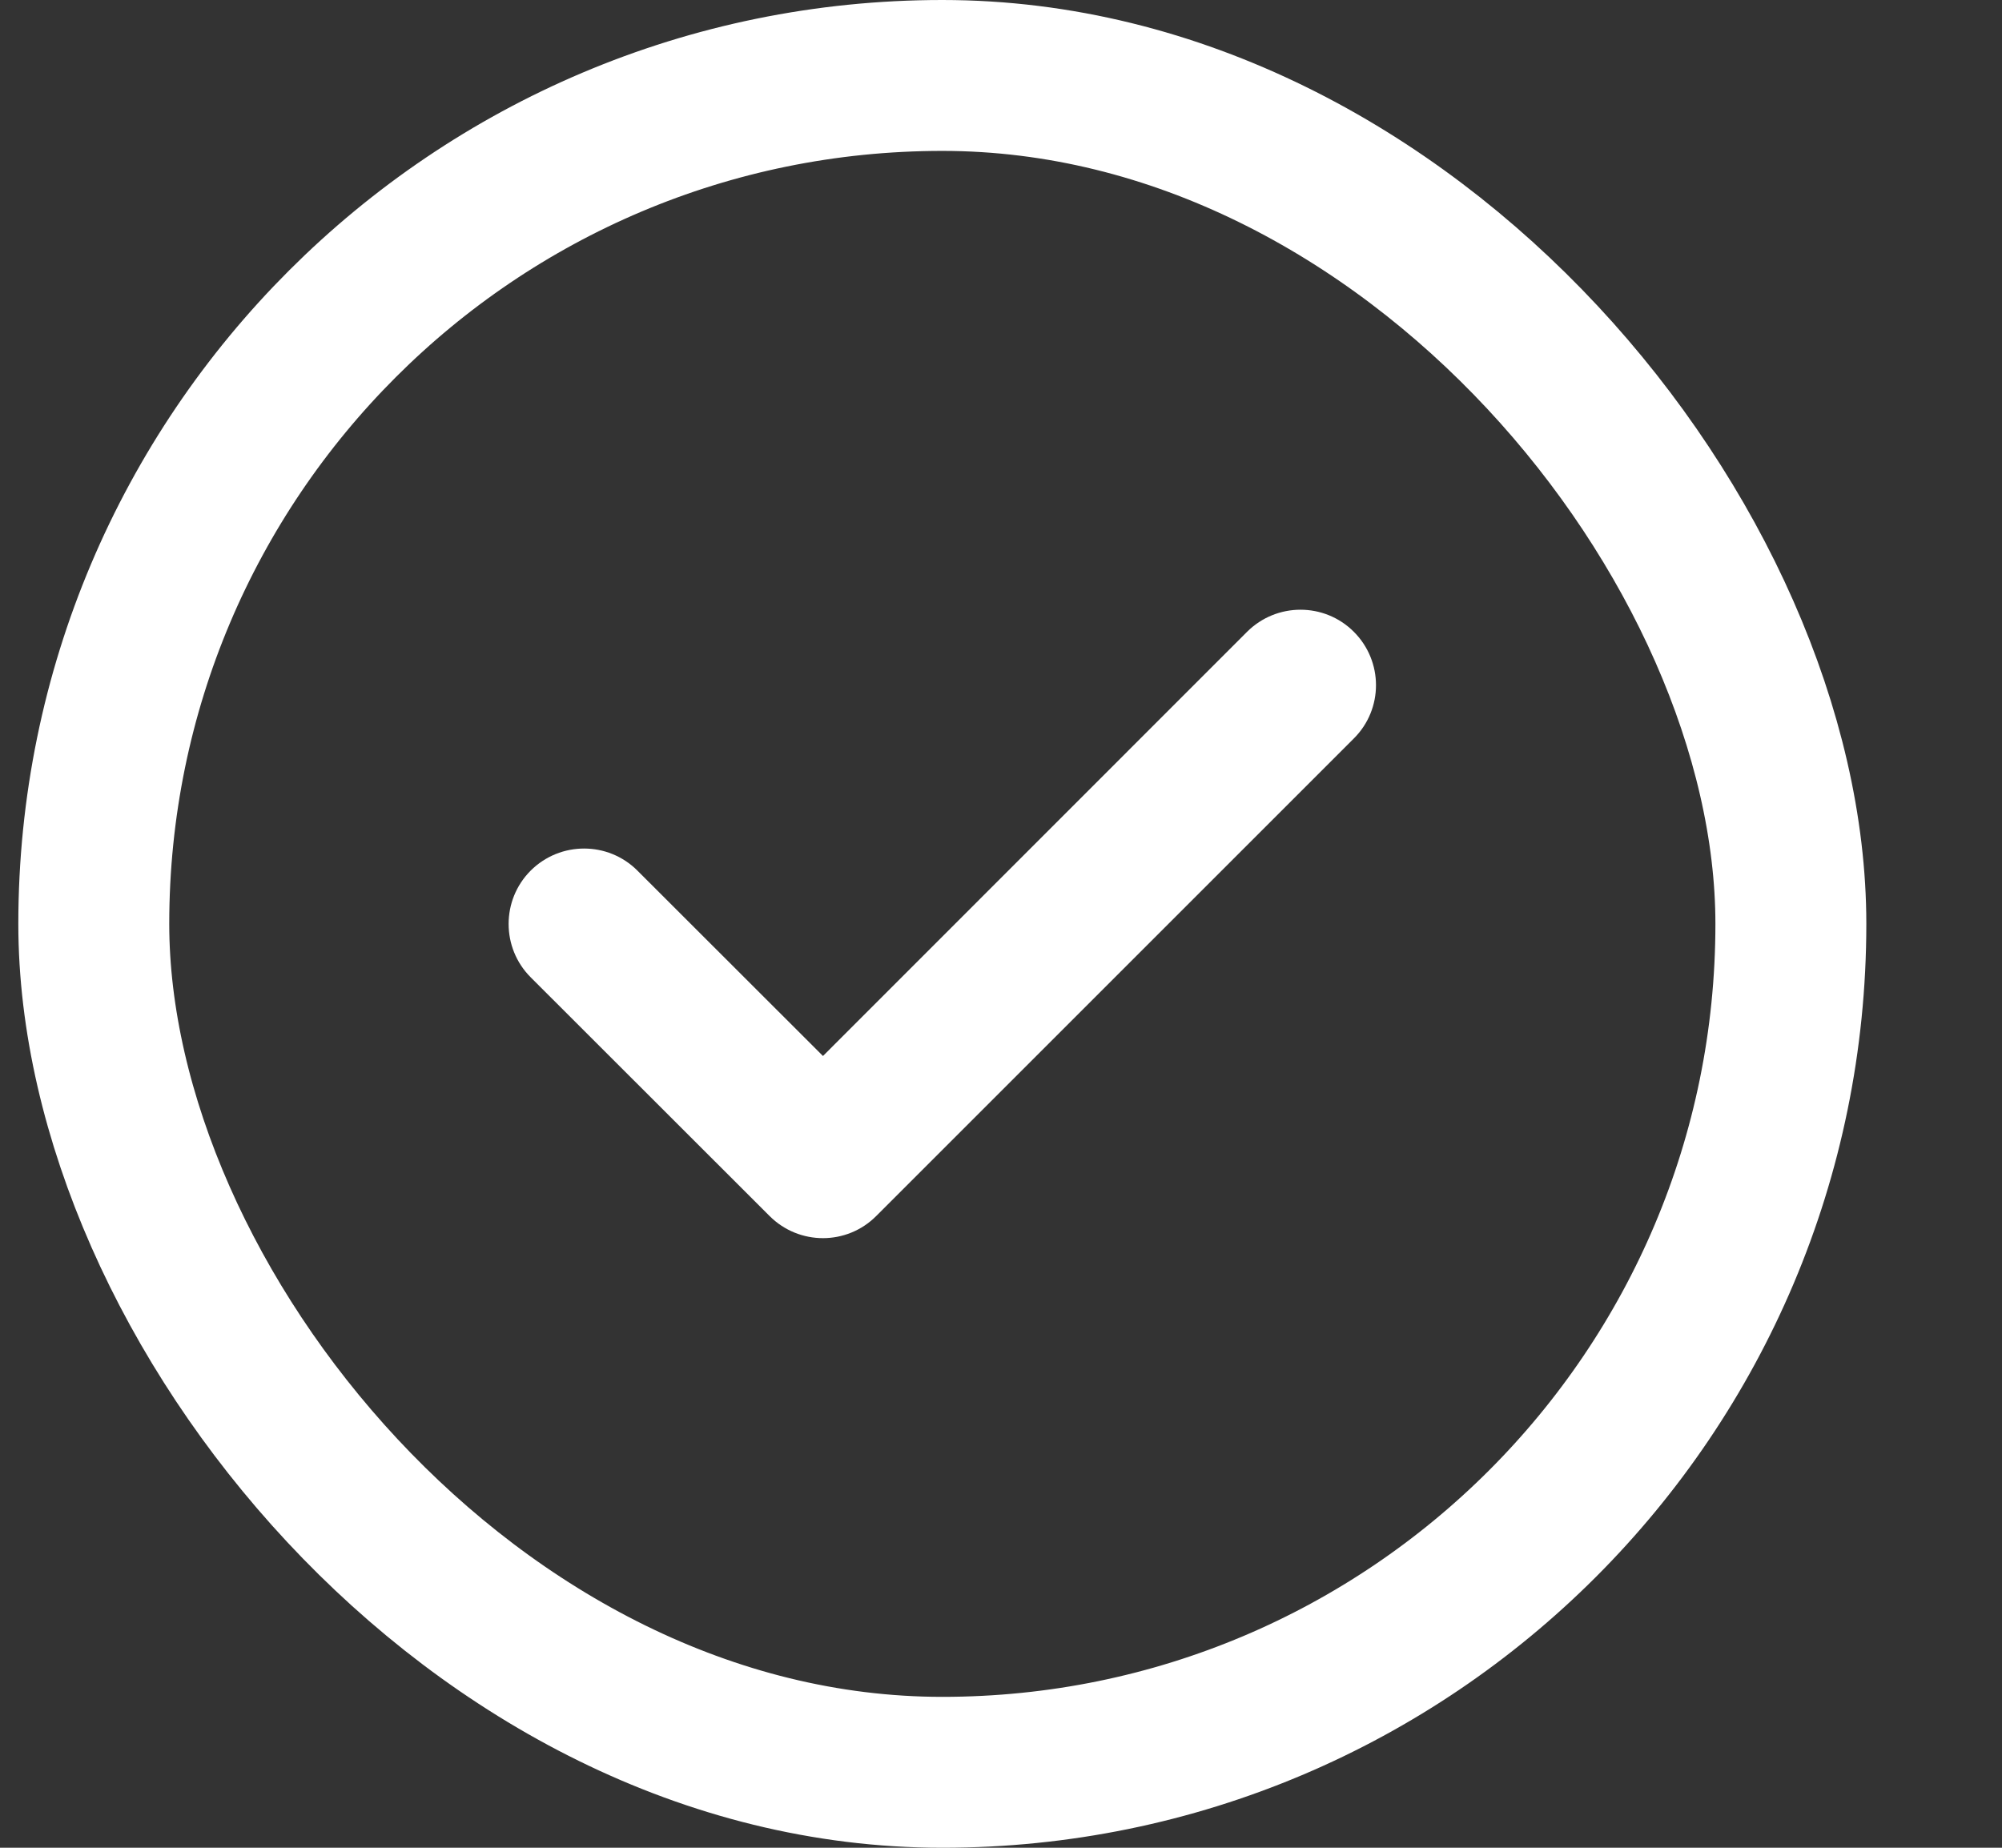 <?xml version="1.0" encoding="UTF-8"?> <svg xmlns="http://www.w3.org/2000/svg" width="13" height="12" viewBox="0 0 13 12" fill="none"><rect x="0" y="0" width="13" height="12" fill="#333333" stroke="none"/><rect x="0.609" y="0.49" width="11.02" height="11.02" rx="5.51" stroke="white" style="stroke:white;stroke-opacity:1;" stroke-width="0.98"></rect><path fill-rule="evenodd" clip-rule="evenodd" d="M8.791 4.103C8.983 4.295 8.983 4.605 8.791 4.796L5.69 7.897C5.499 8.089 5.189 8.089 4.997 7.897L3.446 6.347C3.255 6.156 3.255 5.845 3.446 5.654C3.638 5.463 3.948 5.463 4.139 5.654L5.344 6.858L8.098 4.103C8.29 3.912 8.6 3.912 8.791 4.103Z" fill="white" style="fill:white;fill-opacity:1;"></path></svg> 